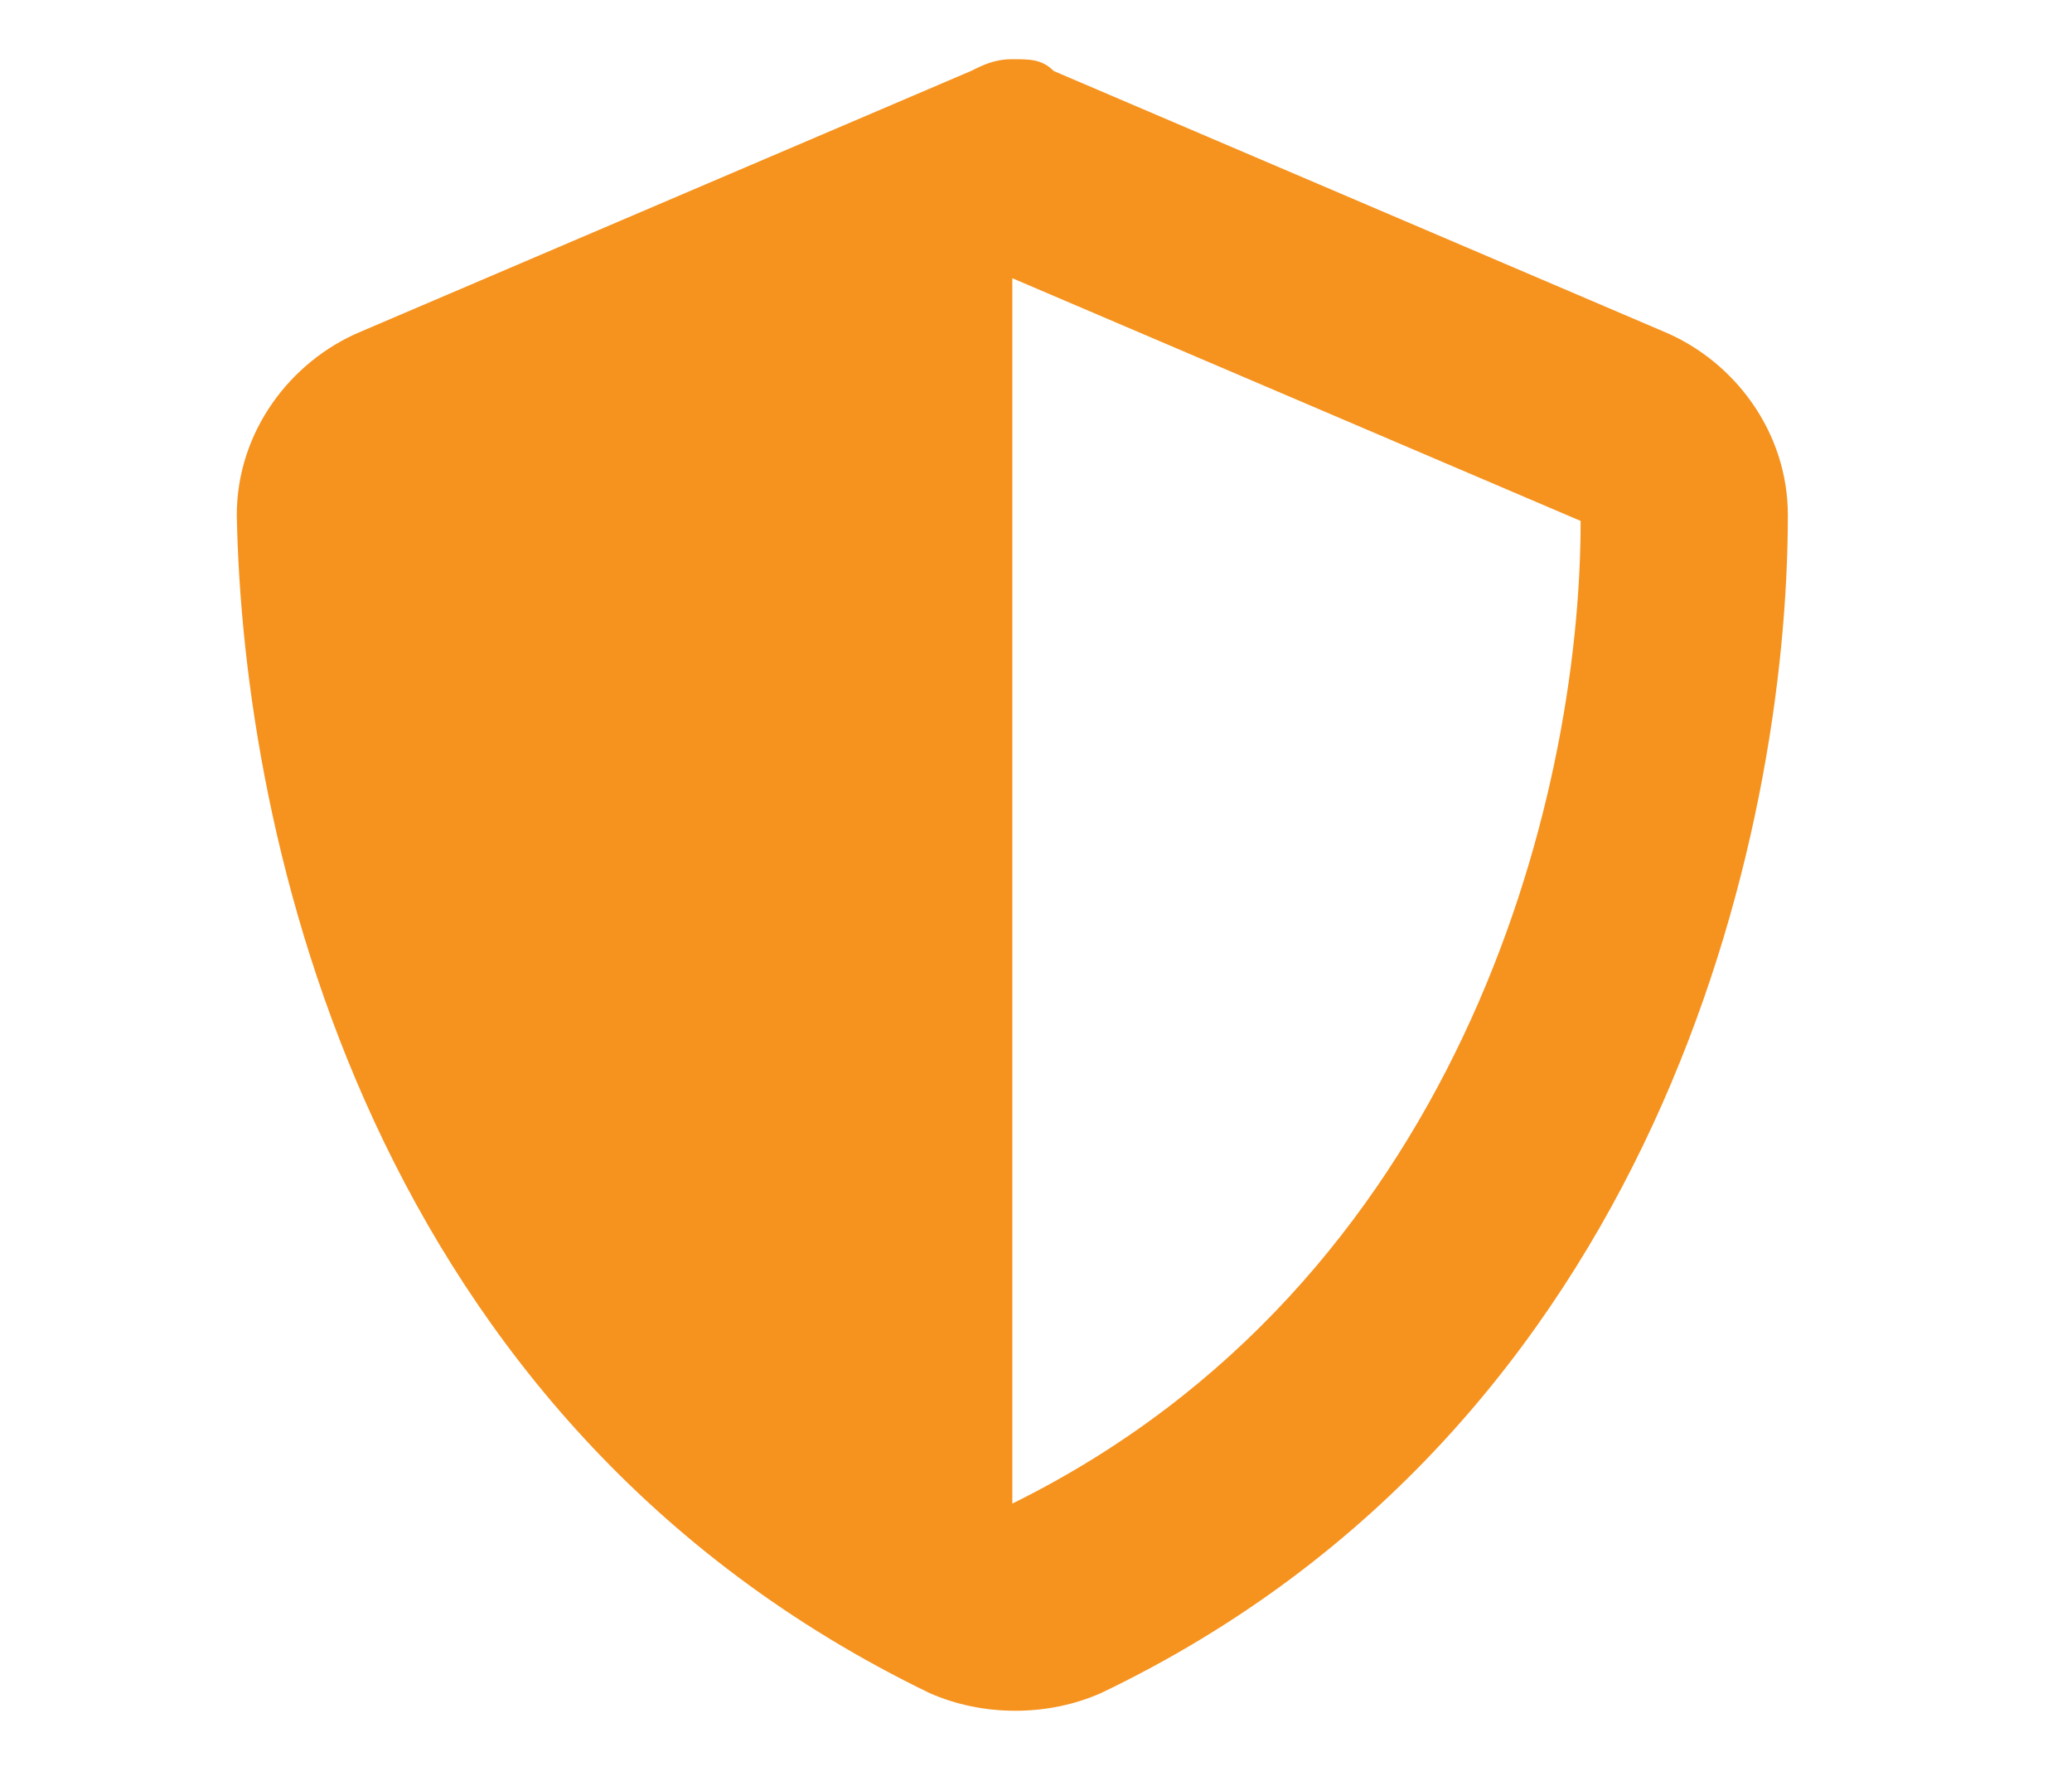 <?xml version="1.0" encoding="UTF-8"?>
<svg id="_レイヤー_1" data-name="レイヤー_1" xmlns="http://www.w3.org/2000/svg" version="1.1" viewBox="0 0 35 30">
  <!-- Generator: Adobe Illustrator 30.0.0, SVG Export Plug-In . SVG Version: 2.1.1 Build 123)  -->
  <defs>
    <style>
      .st0 {
        fill: #f6921e;
      }
    </style>
  </defs>
  <path class="st0" d="M17.1,1c.3,0,.5,0,.7.2l10.3,4.4c1.2.5,2.1,1.7,2.1,3.1,0,5.4-2.2,15.4-11.6,19.9-.9.4-2,.4-2.9,0C6.2,24,4.1,14.1,4,8.7c0-1.4.9-2.6,2.1-3.1L16.4,1.2c.2-.1.4-.2.7-.2ZM17.1,4.7v20.7c7.5-3.7,9.6-11.8,9.6-16.6l-9.6-4.1Z"/>
</svg>